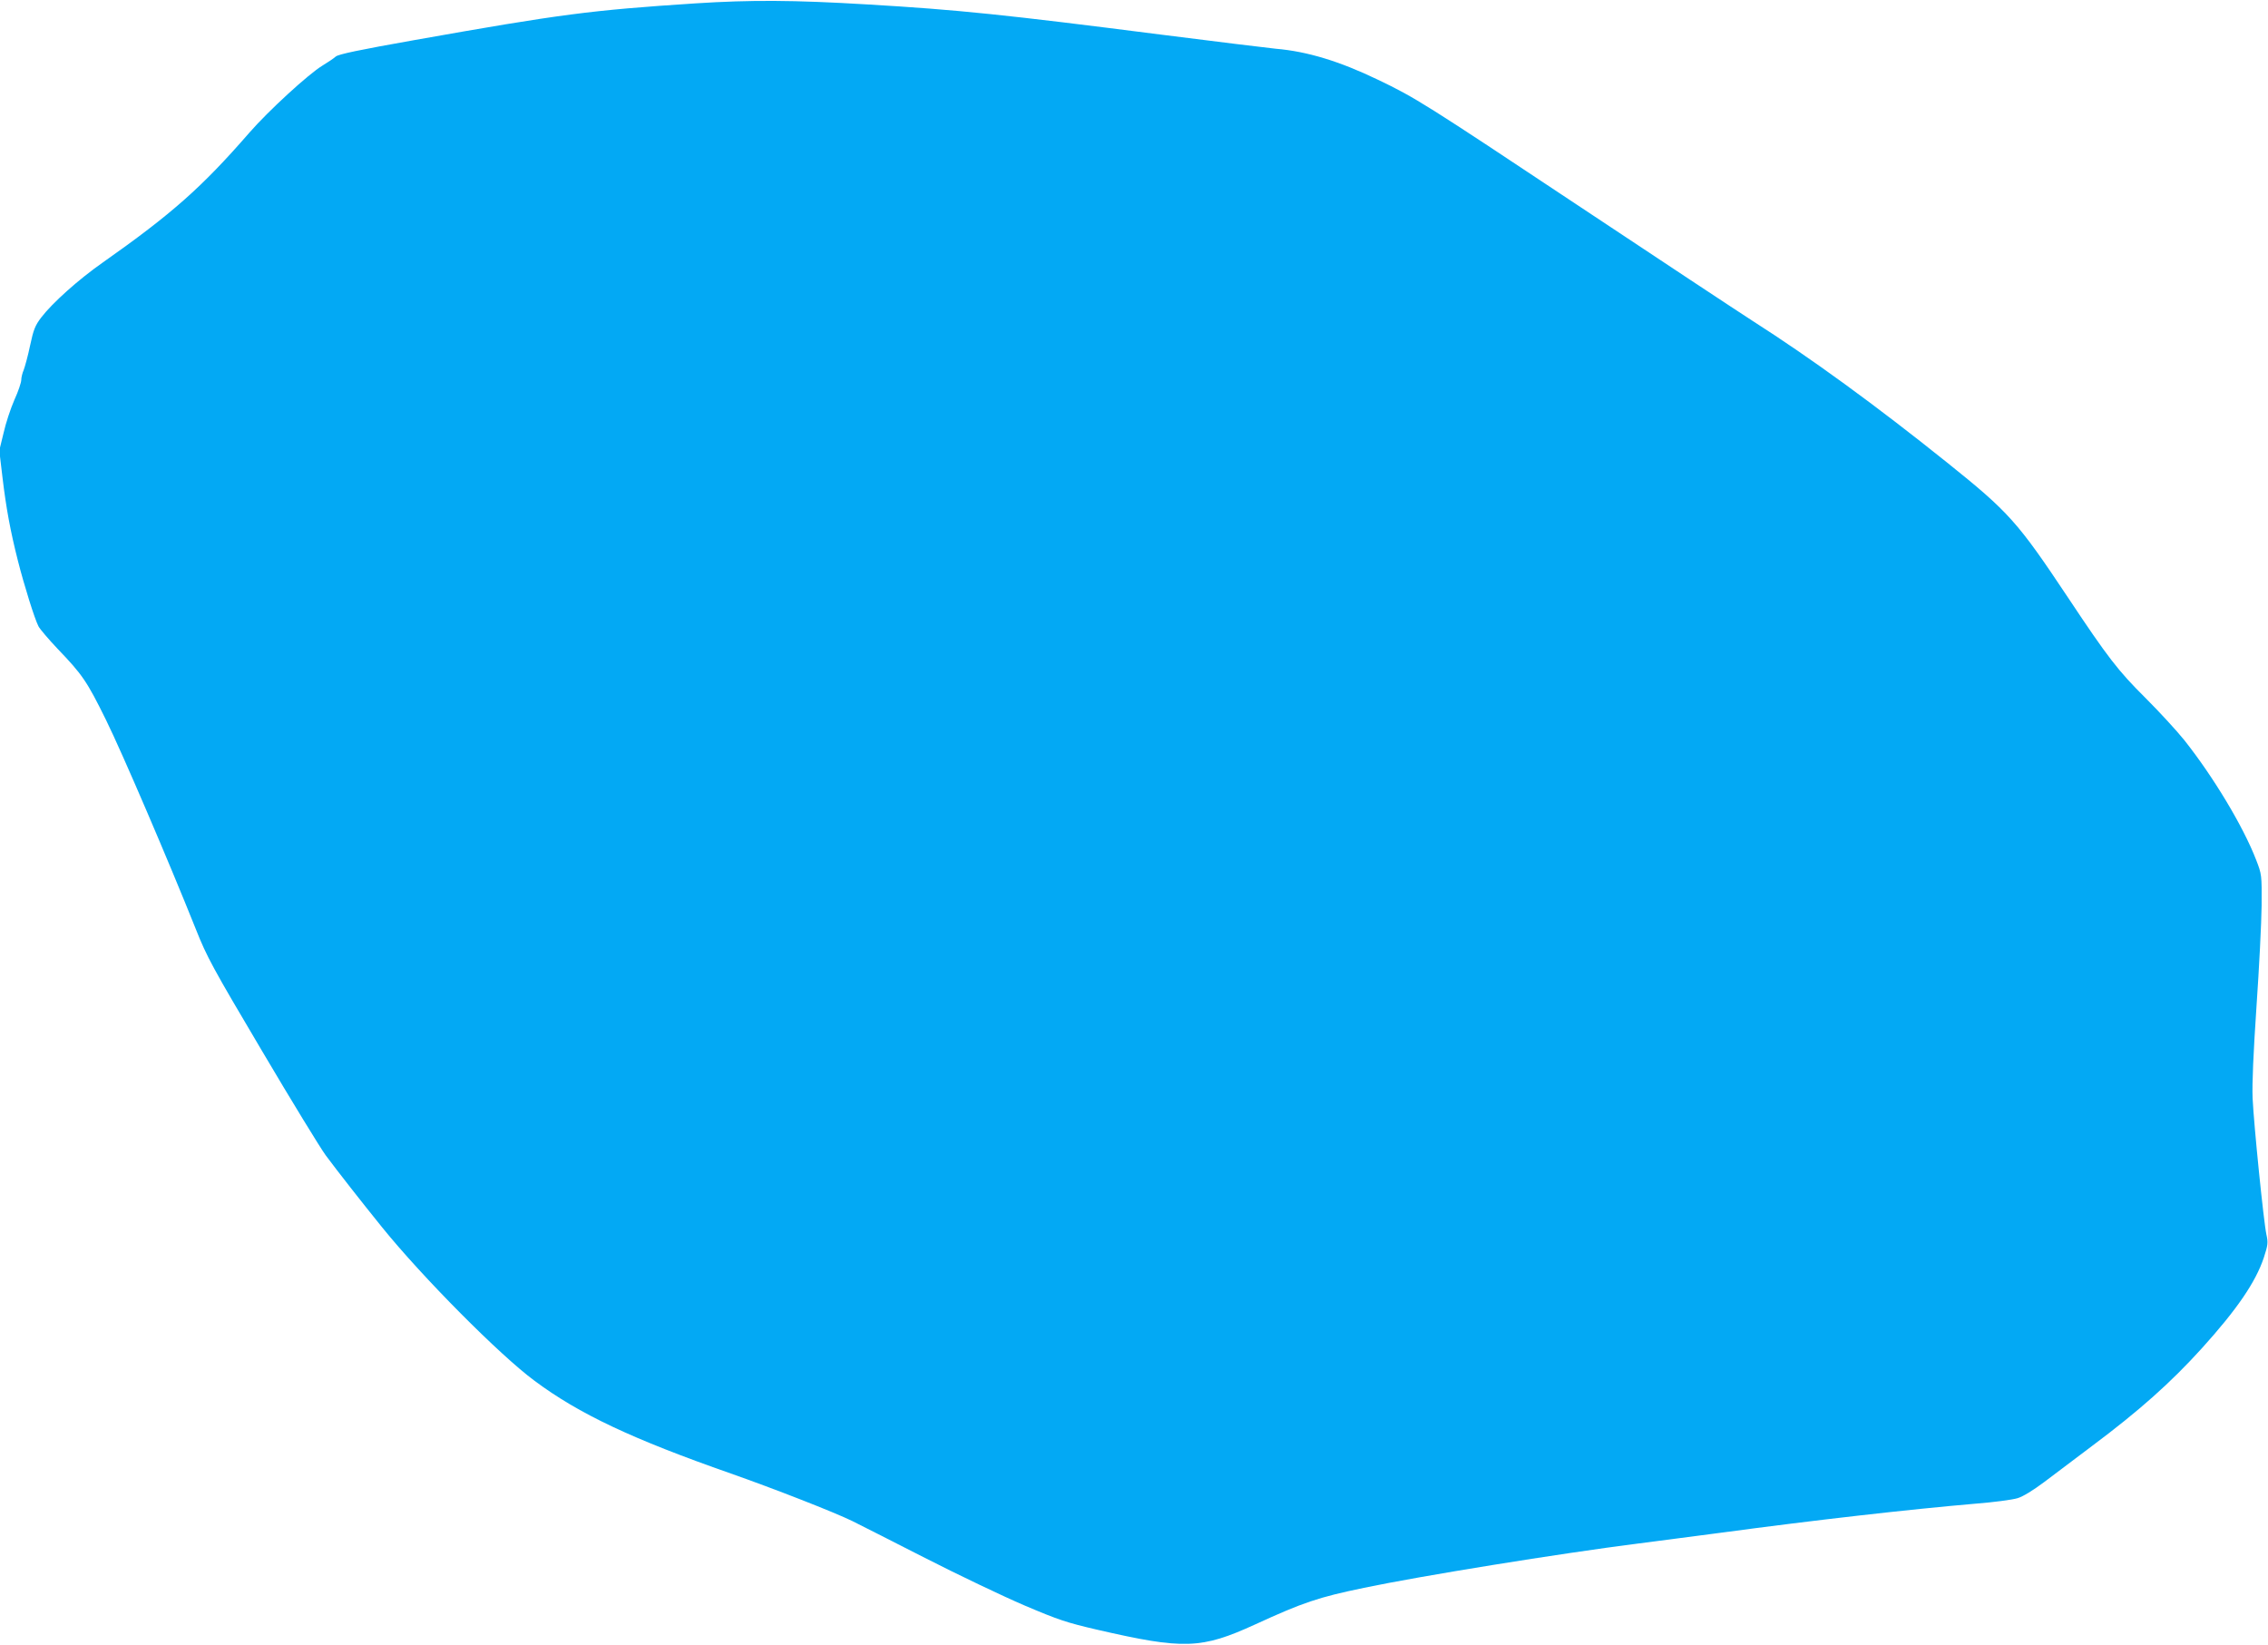 <?xml version="1.0" standalone="no"?>
<!DOCTYPE svg PUBLIC "-//W3C//DTD SVG 20010904//EN"
 "http://www.w3.org/TR/2001/REC-SVG-20010904/DTD/svg10.dtd">
<svg version="1.0" xmlns="http://www.w3.org/2000/svg"
 width="1280pt" height="928pt" viewBox="0 0 1280 928"
 preserveAspectRatio="xMidYMid meet">
<g transform="translate(0,928) scale(0.1,-0.1)"
fill="#03a9f4" stroke="none">
<path d="M3925 9261 c-594 -39 -756 -60 -1585 -207 -311 -55 -430 -80 -445
-93 -11 -10 -45 -33 -75 -51 -78 -47 -305 -255 -413 -379 -268 -308 -436 -457
-828 -733 -137 -96 -283 -227 -346 -309 -35 -46 -44 -69 -63 -158 -12 -58 -29
-119 -36 -138 -8 -18 -14 -44 -14 -57 0 -14 -17 -65 -39 -113 -21 -48 -49
-132 -61 -187 l-24 -98 18 -152 c21 -175 44 -300 87 -470 35 -138 94 -327 116
-370 9 -17 57 -73 107 -126 141 -147 166 -183 274 -402 93 -189 352 -793 508
-1183 62 -156 93 -213 372 -684 167 -283 330 -549 360 -590 66 -89 204 -265
318 -406 228 -282 665 -722 860 -866 252 -188 552 -329 1109 -524 245 -86 585
-219 685 -268 36 -18 220 -111 410 -208 190 -97 442 -217 561 -268 193 -82
238 -97 410 -137 491 -113 588 -110 894 30 270 124 357 153 613 206 319 67
1106 194 1547 250 132 17 339 44 460 60 550 74 1073 133 1445 165 102 8 208
22 237 31 32 10 87 44 150 91 54 41 175 132 268 202 268 200 447 360 621 552
199 220 304 374 350 511 24 73 25 86 15 132 -15 67 -71 618 -78 771 -3 82 4
247 22 515 15 217 28 474 29 570 1 174 1 175 -31 258 -73 189 -241 468 -405
675 -45 56 -144 163 -219 238 -155 154 -211 226 -439 569 -283 425 -332 480
-680 759 -404 324 -771 591 -1100 801 -90 58 -527 347 -971 642 -877 583 -931
617 -1142 718 -218 105 -400 160 -577 175 -41 4 -334 40 -650 80 -876 112
-1144 140 -1655 170 -418 25 -656 26 -970 6z"/>
</g>
</svg>
